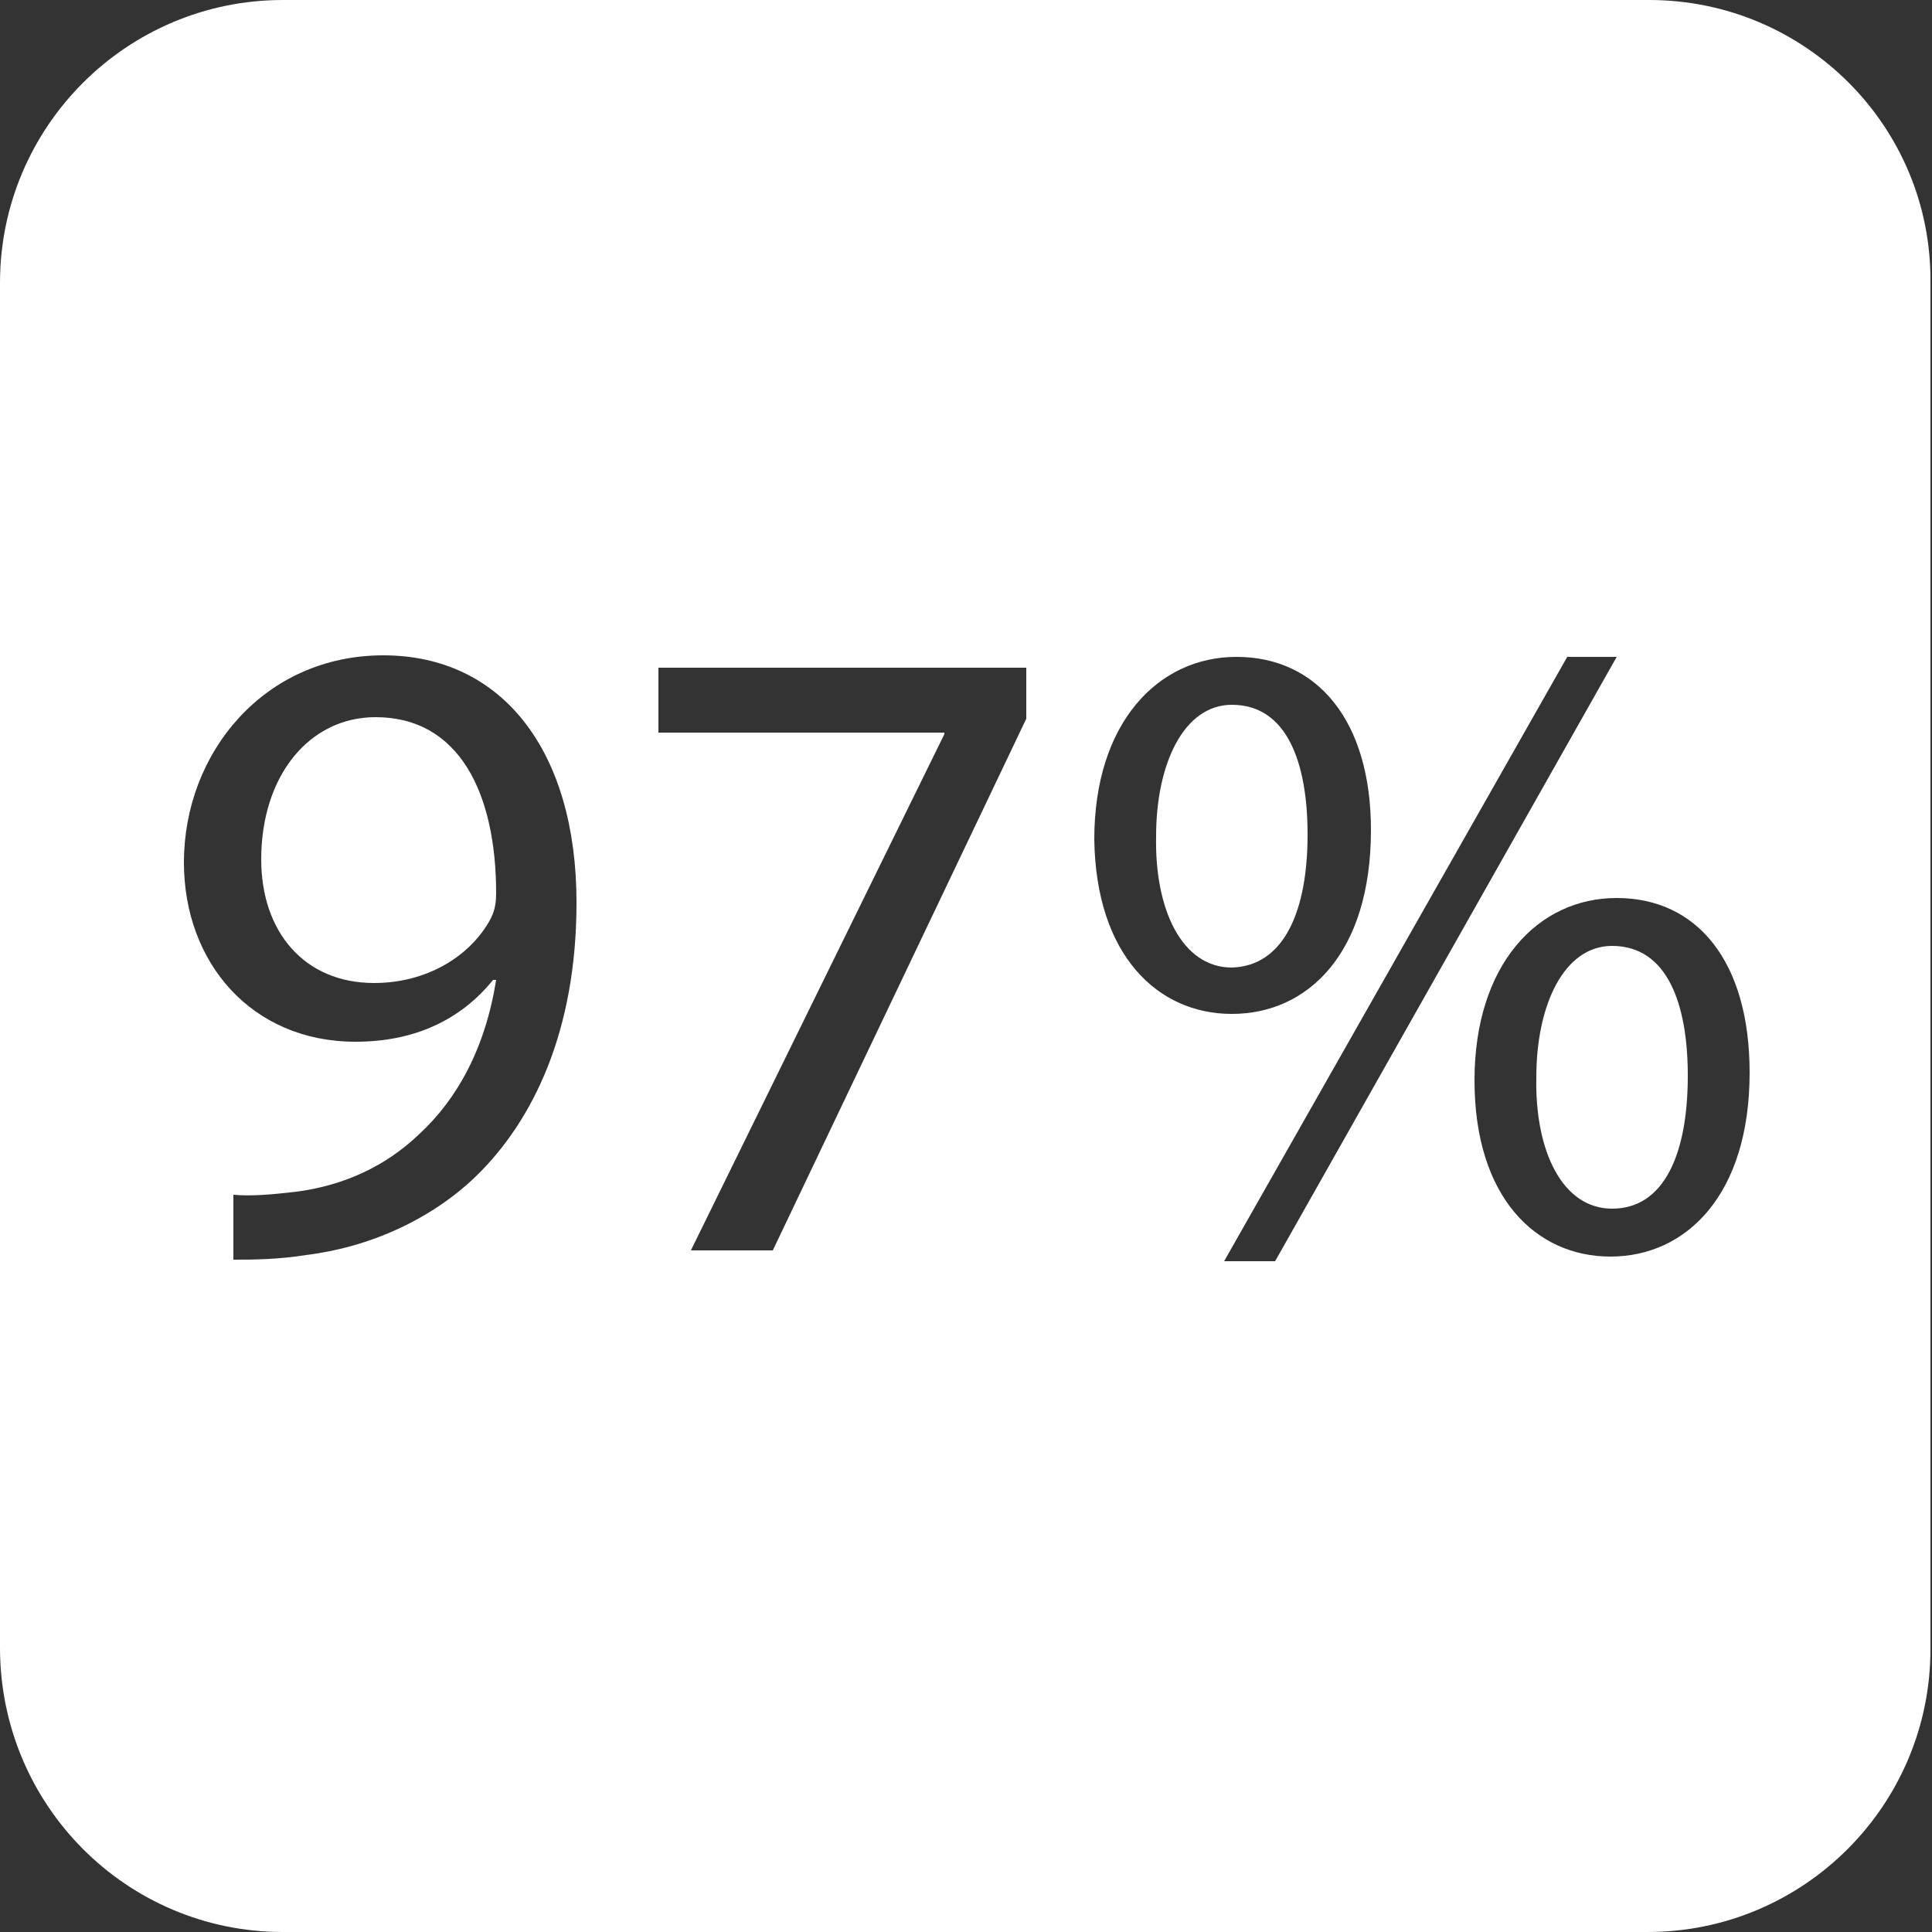 <?xml version="1.0" encoding="UTF-8"?>
<svg xmlns="http://www.w3.org/2000/svg" width="150" height="150" viewBox="0 0 125 125">
  <rect x="0" y="0" width="125" height="125" fill="#333333" stroke="none"/>
  <style>
    .st0{fill:#fff}.st1{fill:none}
  </style>
  <circle cx="-1151.6" cy="-201.5" r="11.4" class="st1"></circle>
  <circle cx="-1151.6" cy="-361.6" r="11.4" class="st1"></circle>
  <circle cx="-1151.6" cy="-70.4" r="11.4" class="st1"></circle>
  <path d="M-463.9 108.1h-2.8c-.4 0-.7.3-.7.7v2.8c0 .4.3.7.7.7h2.8c.4 0 .7-.3.7-.7v-2.8c0-.4-.3-.7-.7-.7zm-.7 2.8h-1.4v-1.4h1.4v1.4zM24.3 46.4c-4.3 0-7.4 3.8-7.4 9.2 0 4.7 2.8 8 7.3 8 3.4 0 6.1-1.7 7.4-3.9.3-.5.5-1 .5-1.9 0-6.5-2.4-11.4-7.8-11.4zM104.3 61.2c-3.1 0-4.9 3.8-4.9 8.5-.1 4.8 1.7 8.5 4.9 8.5 3.4 0 4.9-3.6 4.9-8.6 0-4.6-1.3-8.4-4.9-8.4zM84.6 54c0-4.6-1.3-8.4-4.9-8.4-3.1 0-4.9 3.8-4.9 8.5-.1 4.8 1.7 8.5 4.9 8.5 3.4-.1 4.9-3.7 4.9-8.6z" class="st0"></path>
  <path d="M106.7 0H18.3C8.2 0 0 8.2 0 18.3v88.3C0 116.8 8.2 125 18.3 125h88.3c10.1 0 18.3-8.2 18.3-18.3V18.3C125 8.2 116.8 0 106.7 0zM30.8 76.1c-2.9 2.8-6.9 4.6-11 5.1-1.9.3-3.5.3-4.7.3v-4.2c1.1.1 2.4 0 4.1-.2 3-.4 5.7-1.6 7.9-3.7 2.5-2.3 4.3-5.6 5-10h-.2c-2.1 2.6-5.1 4-8.9 4-6.7 0-11.1-5.1-11.1-11.6 0-7.1 5.2-13.4 12.9-13.4s12.5 6.2 12.5 16c0 8.3-2.8 14.1-6.5 17.7zm35.6-29.6L50 80.9h-5.3l16.4-33.4v-.1H42.6v-4.2h23.8v3.3zm4.4 7.8c0-7.5 4.1-11.8 9.2-11.8 5.2 0 8.7 4.1 8.7 11.2 0 8-4.1 11.9-9 11.9-4.8 0-8.8-3.8-8.9-11.3zm8.4 27.3 22.2-39.1h3.2L82.5 81.6h-3.3zm25-.3c-4.8 0-8.8-3.8-8.8-11.4 0-7.5 4.1-11.8 9.2-11.8 5.2 0 8.6 4.1 8.6 11.3 0 7.9-4.1 11.9-9 11.9z" class="st0"></path>
</svg>
